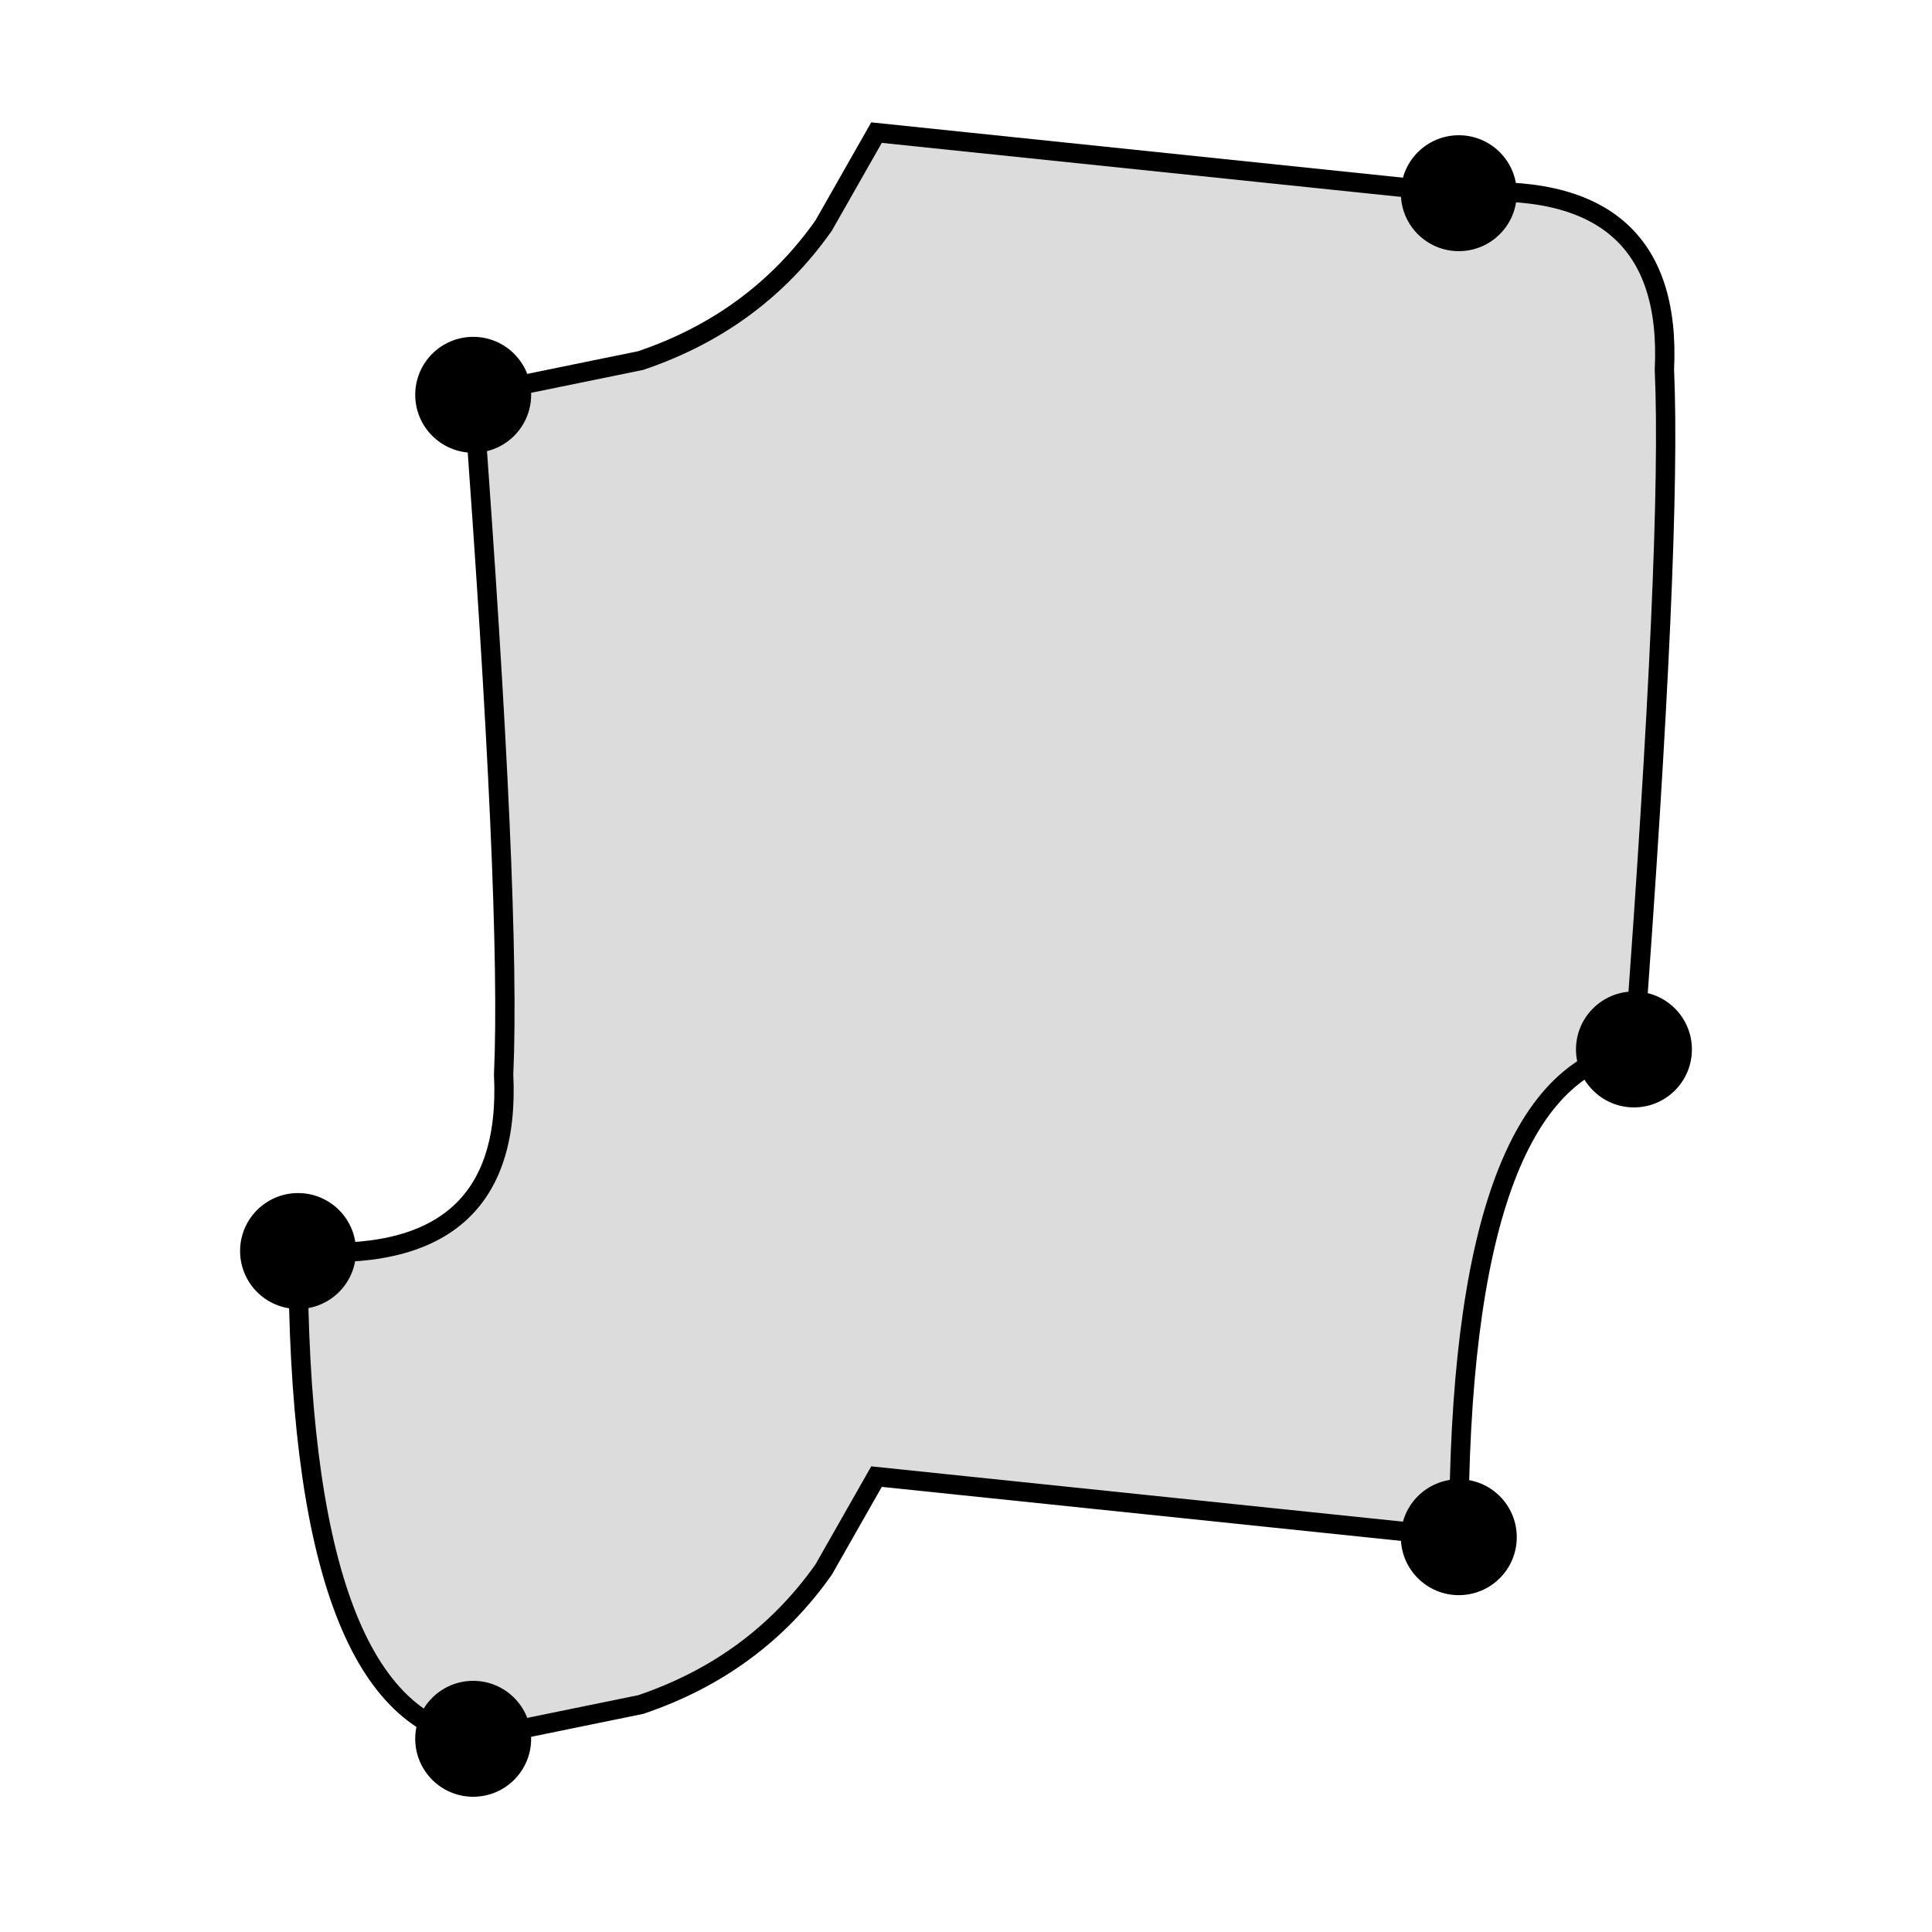 <svg height="100" width="100" xmlns="http://www.w3.org/2000/svg">
  <path d="M15.427 64.753  Q26.557 65.645 26.068 55.618 Q26.461 46.925 24.492 20.435  L33.165 18.661 Q39.13 16.643 42.632 11.675 L45.368 6.864 L75.508 10  Q86.638 9.108 86.149 19.136 Q86.542 27.828 84.573 54.319  Q75.504 55.765 75.508 79.565  L45.368 76.429 L42.632 81.24 Q39.13 86.209 33.165 88.226 L24.492 90  Q15.422 88.554 15.427 64.753 Z" style="fill: rgb(220, 220, 220); stroke-width: 1; stroke: black;"/>
  <circle cx="15.427" cy = "64.753" r="3" fill="black"/>
  <circle cx="24.492" cy = "20.435" r="3" fill="black"/>
  <circle cx="75.508" cy = "10" r="3" fill="black"/>
  <circle cx="84.573" cy = "54.319" r="3" fill="black"/>
  <circle cx="75.508" cy = "79.565" r="3" fill="black"/>
  <circle cx="24.492" cy = "90" r="3" fill="black"/>
</svg>
